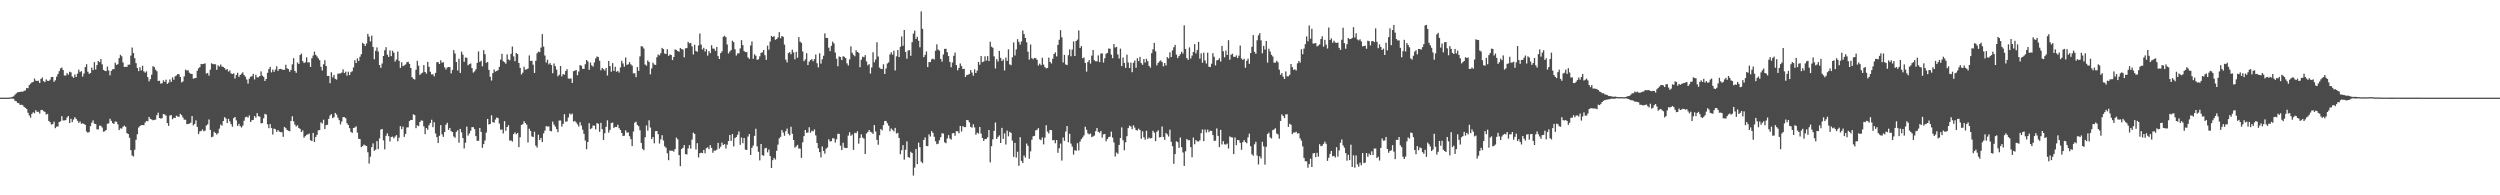 <svg xmlns="http://www.w3.org/2000/svg" width="1920" height="150"><path d="M0 75.000h1v1.000H0zM1 75.000h1v1.000H1zM2 75.000h1v1.000H2zM3 75.000h1v1.000H3zM4 75.000h1v1.000H4zM5 74.997h1v1.000H5zM6 74.981h1v1.000H6zM7 74.927h1v1.000H7zM8 74.726h1v1.000H8zM9 74.338h1v1.429H9zM10 73.989h1v1.896H10zM11 72.756h1v4.661H11zM12 71.754h1v6.007H12zM13 70.923h1v8.133H13zM14 70.724h1v8.595H14zM15 70.554h1v10.086H15zM16 70.351h1v10.021H16zM17 70.460h1v10.388H17zM18 69.786h1v12.300H18zM19 69.418h1v13.436H19zM20 67.555h1v16.143H20zM21 67.763h1v18.814H21zM22 65.355h1v23.342H22zM23 64.210h1v26.224H23zM24 63.303h1v24.132H24zM25 62.925h1v23.285H25zM26 60.334h1v26.650H26zM27 61.877h1v22.750H27zM28 62.226h1v23.679H28zM29 61.934h1v23.894H29zM30 63.722h1v23.539H30zM31 60.589h1v24.003H31zM32 59.551h1v24.821H32zM33 62.294h1v23.119H33zM34 63.080h1v22.838H34zM35 61.000h1v27.003H35zM36 62.044h1v25.398H36zM37 62.145h1v30.738H37zM38 61.116h1v32.740H38zM39 59.154h1v36.516H39zM40 59.080h1v36.224H40zM41 62.811h1v30.637H41zM42 61.636h1v36.833H42zM43 58.905h1v38.395H43zM44 56.866h1v40.209H44zM45 54.677h1v39.080H45zM46 52.531h1v40.641H46zM47 51.880h1v37.349H47zM48 53.771h1v38.789H48zM49 57.972h1v34.498H49zM50 58.048h1v34.213H50zM51 56.101h1v34.107H51zM52 57.336h1v31.742H52zM53 55.117h1v39.379H53zM54 55.565h1v35.660H54zM55 58.701h1v35.138H55zM56 59.742h1v32.034H56zM57 57.197h1v32.789H57zM58 59.126h1v32.149H58zM59 56.560h1v36.145H59zM60 53.529h1v40.837H60zM61 55.422h1v37.879H61zM62 54.648h1v40.385H62zM63 58.855h1v35.881H63zM64 56.460h1v38.731H64zM65 51.488h1v44.388H65zM66 49.322h1v51.673H66zM67 55.106h1v46.888H67zM68 56.739h1v44.601H68zM69 56.123h1v40.731H69zM70 51.990h1v42.226H70zM71 53.844h1v38.631H71zM72 47.708h1v47.292H72zM73 53.330h1v41.912H73zM74 49.965h1v49.358H74zM75 46.877h1v52.529H75zM76 47.713h1v48.756H76zM77 45.383h1v51.230H77zM78 49.383h1v48.584H78zM79 53.703h1v47.487H79zM80 54.358h1v46.462H80zM81 54.621h1v45.233H81zM82 51.146h1v43.945H82zM83 54.137h1v40.585H83zM84 57.873h1v33.293H84zM85 54.360h1v38.473H85zM86 53.225h1v41.279H86zM87 53.069h1v42.142H87zM88 48.133h1v45.160H88zM89 49.813h1v43.744H89zM90 49.329h1v46.178H90zM91 44.625h1v55.301H91zM92 42.094h1v56.477H92zM93 43.225h1v55.559H93zM94 47.977h1v49.342H94zM95 51.407h1v45.087H95zM96 51.322h1v46.066H96zM97 51.346h1v50.897H97zM98 49.666h1v53.245H98zM99 49.678h1v56.107H99zM100 42.709h1v72.653H100zM101 36.494h1v82.900H101zM102 40.736h1v79.441H102zM103 44.676h1v70.314H103zM104 48.473h1v58.874H104zM105 52.173h1v50.940H105zM106 54.643h1v43.316H106zM107 51.665h1v45.160H107zM108 54.075h1v42.009H108zM109 50.480h1v45.521H109zM110 54.806h1v41.422H110zM111 55.822h1v38.316H111zM112 54.818h1v38.080H112zM113 59.237h1v33.959H113zM114 62.441h1v27.363H114zM115 60.777h1v30.557H115zM116 57.364h1v34.388H116zM117 50.770h1v41.608H117zM118 51.561h1v40.564H118zM119 53.436h1v38.411H119zM120 54.727h1v33.725H120zM121 62.159h1v24.352H121zM122 62.012h1v28.617H122zM123 64.244h1v26.866H123zM124 63.891h1v26.896H124zM125 61.697h1v25.848H125zM126 62.867h1v25.120H126zM127 61.195h1v27.587H127zM128 64.406h1v30.093H128zM129 63.457h1v33.234H129zM130 61.050h1v27.703H130zM131 62.862h1v25.562H131zM132 59.454h1v32.158H132zM133 61.255h1v29.231H133zM134 58.600h1v32.077H134zM135 57.953h1v30.921H135zM136 56.834h1v32.673H136zM137 57.092h1v32.651H137zM138 59.107h1v28.273H138zM139 63.273h1v25.207H139zM140 62.505h1v27.761H140zM141 58.690h1v33.192H141zM142 53.521h1v38.422H142zM143 54.114h1v41.179H143zM144 53.946h1v41.315H144zM145 55.840h1v39.057H145zM146 56.676h1v37.567H146zM147 56.759h1v32.361H147zM148 60.409h1v35.917H148zM149 60.071h1v35.188H149zM150 59.886h1v32.590H150zM151 54.396h1v43.107H151zM152 52.476h1v50.462H152zM153 51.545h1v49.395H153zM154 49.154h1v51.412H154zM155 49.313h1v50.106H155zM156 48.977h1v51.837H156zM157 48.713h1v51.619H157zM158 56.452h1v40.010H158zM159 56.003h1v39.554H159zM160 58.061h1v33.708H160zM161 53.505h1v46.230H161zM162 48.588h1v56.767H162zM163 49.193h1v55.791H163zM164 49.374h1v51.847H164zM165 49.363h1v52.782H165zM166 53.598h1v49.791H166zM167 50.219h1v52.052H167zM168 51.111h1v47.706H168zM169 49.581h1v46.090H169zM170 51.120h1v45.338H170zM171 51.413h1v41.506H171zM172 52.208h1v37.781H172zM173 53.705h1v37.299H173zM174 52.993h1v41.507H174zM175 54.970h1v36.330H175zM176 54.118h1v39.113H176zM177 56.370h1v39.036H177zM178 56.862h1v40.488H178zM179 56.260h1v34.496H179zM180 60.275h1v29.559H180zM181 57.559h1v34.928H181zM182 55.847h1v40.850H182zM183 59.045h1v36.060H183zM184 57.530h1v39.374H184zM185 56.579h1v41.353H185zM186 55.569h1v40.921H186zM187 57.646h1v35.067H187zM188 58.861h1v31.208H188zM189 61.079h1v28.543H189zM190 64.184h1v26.151H190zM191 60.383h1v28.294H191zM192 58.957h1v34.735H192zM193 58.498h1v33.793H193zM194 56.749h1v35.362H194zM195 60.974h1v28.239H195zM196 57.426h1v32.956H196zM197 59.389h1v27.486H197zM198 59.325h1v29.934H198zM199 58.361h1v31.236H199zM200 54.826h1v39.935H200zM201 58.054h1v36.401H201zM202 58.970h1v31.845H202zM203 62.221h1v25.216H203zM204 60.614h1v27.388H204zM205 55.932h1v39.541H205zM206 53.039h1v45.409H206zM207 51.331h1v43.934H207zM208 55.624h1v42.757H208zM209 53.465h1v49.839H209zM210 55.177h1v43.584H210zM211 53.411h1v45.875H211zM212 50.869h1v50.400H212zM213 54.437h1v45.447H213zM214 52.967h1v48.113H214zM215 52.815h1v48.685H215zM216 53.319h1v48.197H216zM217 53.635h1v51.410H217zM218 53.599h1v43.900H218zM219 49.740h1v48.716H219zM220 52.438h1v47.413H220zM221 53.070h1v47.363H221zM222 55.116h1v45.705H222zM223 53.699h1v39.198H223zM224 49.398h1v39.879H224zM225 44.706h1v48.445H225zM226 54.466h1v41.220H226zM227 55.908h1v41.254H227zM228 47.914h1v48.313H228zM229 49.173h1v49.108H229zM230 42.245h1v56.748H230zM231 41.146h1v60.206H231zM232 46.933h1v53.221H232zM233 48.459h1v57.280H233zM234 47.843h1v56.754H234zM235 44.046h1v59.515H235zM236 47.940h1v55.187H236zM237 47.913h1v54.718H237zM238 51.423h1v56.323H238zM239 44.732h1v63.596H239zM240 42.633h1v59.445H240zM241 39.636h1v69.483H241zM242 42.070h1v63.172H242zM243 43.319h1v60.268H243zM244 44.778h1v55.311H244zM245 46.229h1v53.669H245zM246 51.325h1v42.624H246zM247 54.125h1v40.772H247zM248 49.348h1v42.594H248zM249 46.287h1v52.857H249zM250 50.675h1v45.408H250zM251 58.328h1v37.442H251zM252 58.310h1v32.987H252zM253 63.890h1v24.807H253zM254 55.525h1v32.092H254zM255 59.457h1v31.300H255zM256 57.625h1v32.374H256zM257 60.592h1v26.161H257zM258 61.143h1v26.842H258zM259 56.615h1v33.748H259zM260 56.402h1v35.879H260zM261 56.387h1v39.194H261zM262 55.702h1v37.638H262zM263 53.286h1v36.658H263zM264 56.103h1v33.880H264zM265 54.987h1v35.765H265zM266 58.064h1v36.614H266zM267 55.064h1v40.943H267zM268 57.633h1v40.773H268zM269 55.456h1v45.831H269zM270 54.717h1v47.384H270zM271 51.757h1v46.567H271zM272 46.176h1v51.763H272zM273 48.371h1v48.660H273zM274 44.828h1v57.015H274zM275 46.817h1v59.763H275zM276 43.554h1v63.258H276zM277 41.632h1v71.369H277zM278 32.874h1v79.363H278zM279 33.746h1v77.318H279zM280 35.374h1v76.278H280zM281 33.367h1v78.749H281zM282 25.999h1v90.963H282zM283 28.106h1v97.478H283zM284 31.771h1v88.570H284zM285 27.364h1v85.646H285zM286 36.051h1v74.069H286zM287 45.538h1v70.264H287zM288 39.090h1v75.843H288zM289 36.402h1v71.995H289zM290 39.598h1v74.956H290zM291 49.976h1v56.385H291zM292 52.133h1v47.411H292zM293 48.778h1v50.304H293zM294 42.998h1v64.825H294zM295 38.606h1v76.084H295zM296 36.274h1v68.031H296zM297 41.996h1v60.398H297zM298 43.708h1v60.856H298zM299 38.648h1v70.016H299zM300 43.091h1v62.129H300zM301 38.956h1v65.938H301zM302 40.465h1v65.796H302zM303 47.241h1v57.640H303zM304 45.719h1v58.047H304zM305 39.592h1v68.904H305zM306 46.741h1v59.041H306zM307 52.102h1v44.757H307zM308 47.813h1v51.408H308zM309 50.793h1v46.504H309zM310 50.184h1v54.926H310zM311 49.508h1v53.352H311zM312 47.786h1v50.089H312zM313 47.449h1v50.352H313zM314 49.039h1v43.939H314zM315 52.178h1v39.961H315zM316 59.299h1v32.811H316zM317 60.528h1v27.282H317zM318 61.087h1v27.294H318zM319 53.561h1v44.872H319zM320 46.716h1v49.577H320zM321 50.491h1v46.381H321zM322 57.569h1v36.185H322zM323 56.405h1v36.113H323zM324 55.766h1v36.948H324zM325 50.037h1v47.044H325zM326 55.277h1v47.785H326zM327 56.515h1v41.816H327zM328 47.534h1v52.104H328zM329 51.304h1v44.975H329zM330 55.092h1v39.396H330zM331 57.150h1v34.781H331zM332 57.052h1v40.626H332zM333 58.631h1v35.237H333zM334 56.028h1v46.450H334zM335 47.821h1v57.480H335zM336 47.645h1v62.228H336zM337 49.166h1v55.109H337zM338 46.300h1v49.793H338zM339 48.189h1v55.049H339zM340 47.792h1v57.316H340zM341 51.678h1v49.758H341zM342 53.341h1v42.495H342zM343 51.805h1v42.490H343zM344 51.437h1v48.291H344zM345 51.542h1v46.700H345zM346 56.375h1v44.400H346zM347 53.730h1v47.711H347zM348 38.516h1v66.277H348zM349 41.129h1v64.658H349zM350 47.593h1v53.647H350zM351 54.137h1v45.923H351zM352 45.088h1v64.552H352zM353 56.035h1v43.006H353zM354 39.643h1v61.991H354zM355 41.913h1v64.075H355zM356 47.440h1v66.566H356zM357 44.171h1v65.449H357zM358 44.359h1v52.879H358zM359 50.120h1v54.042H359zM360 49.240h1v53.278H360zM361 48.766h1v51.641H361zM362 52.260h1v45.369H362zM363 55.748h1v41.936H363zM364 54.823h1v44.364H364zM365 53.254h1v51.224H365zM366 48.334h1v59.870H366zM367 39.471h1v68.686H367zM368 47.498h1v50.745H368zM369 46.639h1v54.661H369zM370 50.943h1v62.591H370zM371 38.575h1v72.091H371zM372 41.613h1v66.256H372zM373 48.228h1v53.603H373zM374 47.596h1v43.732H374zM375 53.713h1v41.891H375zM376 58.949h1v36.304H376zM377 61.835h1v26.717H377zM378 56.239h1v37.533H378zM379 53.370h1v40.893H379zM380 54.991h1v36.793H380zM381 54.462h1v35.801H381zM382 53.900h1v36.805H382zM383 51.352h1v43.577H383zM384 45.707h1v53.894H384zM385 41.300h1v58.160H385zM386 46.991h1v55.532H386zM387 47.797h1v45.214H387zM388 48.948h1v51.511H388zM389 41.783h1v55.747H389zM390 45.673h1v50.469H390zM391 46.301h1v61.658H391zM392 41.337h1v66.469H392zM393 35.735h1v72.995H393zM394 43.304h1v59.710H394zM395 47.021h1v54.681H395zM396 40.691h1v62.440H396zM397 41.545h1v60.543H397zM398 48.405h1v64.590H398zM399 52.147h1v53.271H399zM400 57.213h1v38.747H400zM401 55.817h1v39.543H401zM402 51.243h1v41.841H402zM403 53.504h1v41.020H403zM404 53.227h1v42.501H404zM405 52.648h1v56.833H405zM406 42.527h1v56.340H406zM407 46.810h1v53.768H407zM408 46.650h1v58.105H408zM409 49.699h1v55.496H409zM410 55.992h1v45.203H410zM411 46.643h1v65.226H411zM412 40.915h1v72.403H412zM413 39.604h1v63.886H413zM414 40.024h1v67.514H414zM415 36.570h1v69.325H415zM416 26.212h1v82.943H416zM417 35.776h1v66.655H417zM418 42.652h1v57.714H418zM419 48.050h1v48.805H419zM420 45.886h1v51.345H420zM421 49.435h1v47.672H421zM422 48.453h1v52.118H422zM423 49.950h1v50.904H423zM424 56.202h1v37.188H424zM425 48.719h1v46.950H425zM426 50.803h1v46.406H426zM427 53.459h1v45.735H427zM428 58.607h1v42.848H428zM429 57.377h1v35.181H429zM430 50.696h1v41.801H430zM431 58.674h1v38.562H431zM432 56.848h1v38.276H432zM433 57.418h1v30.313H433zM434 54.487h1v39.002H434zM435 53.126h1v40.094H435zM436 60.270h1v29.938H436zM437 60.541h1v26.664H437zM438 60.144h1v27.856H438zM439 63.712h1v23.518H439zM440 54.692h1v38.629H440zM441 54.223h1v38.659H441zM442 53.768h1v40.274H442zM443 57.815h1v37.653H443zM444 54.884h1v42.367H444zM445 50.042h1v43.796H445zM446 50.502h1v45.923H446zM447 52.863h1v46.748H447zM448 52.924h1v49.867H448zM449 49.356h1v58.559H449zM450 46.103h1v68.467H450zM451 47.225h1v61.794H451zM452 53.586h1v41.047H452zM453 48.020h1v51.160H453zM454 50.239h1v48.260H454zM455 51.129h1v45.208H455zM456 47.979h1v48.564H456zM457 44.889h1v54.472H457zM458 43.383h1v51.152H458zM459 43.840h1v51.254H459zM460 46.639h1v54.600H460zM461 53.949h1v40.401H461zM462 52.171h1v47.063H462zM463 53.069h1v54.425H463zM464 54.094h1v48.270H464zM465 52.204h1v45.164H465zM466 57.960h1v34.451H466zM467 46.805h1v55.011H467zM468 50.774h1v49.005H468zM469 55.066h1v39.472H469zM470 48.476h1v45.647H470zM471 54.402h1v43.830H471zM472 51.231h1v46.196H472zM473 55.140h1v42.456H473zM474 54.497h1v41.315H474zM475 55.769h1v42.612H475zM476 51.778h1v48.138H476zM477 46.710h1v55.428H477zM478 48.739h1v55.772H478zM479 51.273h1v52.993H479zM480 44.141h1v56.029H480zM481 49.893h1v51.978H481zM482 49.342h1v52.345H482zM483 47.712h1v56.868H483zM484 49.414h1v57.461H484zM485 50.418h1v61.755H485zM486 56.297h1v44.734H486zM487 56.272h1v37.930H487zM488 59.219h1v34.206H488zM489 51.524h1v44.440H489zM490 54.403h1v42.504H490zM491 43.319h1v56.745H491zM492 35.501h1v74.282H492zM493 35.759h1v78.580H493zM494 37.250h1v78.094H494zM495 49.581h1v55.833H495zM496 50.447h1v45.902H496zM497 46.437h1v53.884H497zM498 47.654h1v44.740H498zM499 57.098h1v40.839H499zM500 52.598h1v54.260H500zM501 48.107h1v57.093H501zM502 49.557h1v60.543H502zM503 49.891h1v50.895H503zM504 43.997h1v56.598H504zM505 41.808h1v61.235H505zM506 42.559h1v67.661H506zM507 40.851h1v66.231H507zM508 36.762h1v67.079H508zM509 37.671h1v70.253H509zM510 41.089h1v71.279H510zM511 41.442h1v71.998H511zM512 37.782h1v79.908H512zM513 42.889h1v80.159H513zM514 41.814h1v73.781H514zM515 42.280h1v73.476H515zM516 46.108h1v69.671H516zM517 43.798h1v72.617H517zM518 37.923h1v76.565H518zM519 38.353h1v67.331H519zM520 39.237h1v67.763H520zM521 39.728h1v79.389H521zM522 36.874h1v90.747H522zM523 37.632h1v76.871H523zM524 38.115h1v75.462H524zM525 44.050h1v67.400H525zM526 37.121h1v81.248H526zM527 36.902h1v81.719H527zM528 32.149h1v81.824H528zM529 33.351h1v78.121H529zM530 32.901h1v81.277H530zM531 35.588h1v71.650H531zM532 41.836h1v60.064H532zM533 34.363h1v68.483H533zM534 39.124h1v75.682H534zM535 39.773h1v70.189H535zM536 34.901h1v86.052H536zM537 25.715h1v91.973H537zM538 34.278h1v83.013H538zM539 38.010h1v79.569H539zM540 36.701h1v78.456H540zM541 39.523h1v78.173H541zM542 37.745h1v76.066H542zM543 42.701h1v70.404H543zM544 39.196h1v75.359H544zM545 40.811h1v70.705H545zM546 34.703h1v78.922H546zM547 37.279h1v80.076H547zM548 37.423h1v78.163H548zM549 39.067h1v76.638H549zM550 36.104h1v78.859H550zM551 43.123h1v66.599H551zM552 45.305h1v68.847H552zM553 40.873h1v71.804H553zM554 39.475h1v70.042H554zM555 28.268h1v83.114H555zM556 27.467h1v83.170H556zM557 28.561h1v85.505H557zM558 34.139h1v76.988H558zM559 41.039h1v67.287H559zM560 39.555h1v64.124H560zM561 38.436h1v69.825H561zM562 31.245h1v71.699H562zM563 32.380h1v80.040H563zM564 37.812h1v68.272H564zM565 42.623h1v62.605H565zM566 41.031h1v62.431H566zM567 40.974h1v59.966H567zM568 37.167h1v74.062H568zM569 30.802h1v74.820H569zM570 34.684h1v75.293H570zM571 39.197h1v66.782H571zM572 40.039h1v74.849H572zM573 39.978h1v75.225H573zM574 44.084h1v60.842H574zM575 45.213h1v57.735H575zM576 34.912h1v84.069H576zM577 31.799h1v81.748H577zM578 45.147h1v66.694H578zM579 41.680h1v62.668H579zM580 42.791h1v56.061H580zM581 45.927h1v66.464H581zM582 45.537h1v71.055H582zM583 43.285h1v79.884H583zM584 40.534h1v70.060H584zM585 40.219h1v78.945H585zM586 38.373h1v81.206H586zM587 42.380h1v71.522H587zM588 45.981h1v67.542H588zM589 35.047h1v81.927H589zM590 38.158h1v76.760H590zM591 31.929h1v87.960H591zM592 27.619h1v101.408H592zM593 28.421h1v94.582H593zM594 27.763h1v93.487H594zM595 30.582h1v91.958H595zM596 30.001h1v85.798H596zM597 28.724h1v82.357H597zM598 24.677h1v81.599H598zM599 29.333h1v75.799H599zM600 27.663h1v72.218H600zM601 28.284h1v73.483H601zM602 34.235h1v70.003H602zM603 45.764h1v54.994H603zM604 47.922h1v50.868H604zM605 40.823h1v61.913H605zM606 40.080h1v63.856H606zM607 41.674h1v55.717H607zM608 38.126h1v64.619H608zM609 40.314h1v67.192H609zM610 45.579h1v67.759H610zM611 39.897h1v72.589H611zM612 44.323h1v66.948H612zM613 28.486h1v85.584H613zM614 31.998h1v82.150H614zM615 32.906h1v88.324H615zM616 39.503h1v69.779H616zM617 46.990h1v57.574H617zM618 45.609h1v54.227H618zM619 40.838h1v61.163H619zM620 49.992h1v51.804H620zM621 47.313h1v50.445H621zM622 46.072h1v55.808H622zM623 45.404h1v54.978H623zM624 47.061h1v53.790H624zM625 45.394h1v53.995H625zM626 41.881h1v62.119H626zM627 48.525h1v61.283H627zM628 51.693h1v62.244H628zM629 40.890h1v75.954H629zM630 48.847h1v72.073H630zM631 45.516h1v66.984H631zM632 42.811h1v73.162H632zM633 25.599h1v92.422H633zM634 29.066h1v85.144H634zM635 29.201h1v84.032H635zM636 36.620h1v70.323H636zM637 39.264h1v69.400H637zM638 35.165h1v73.283H638zM639 31.993h1v74.122H639zM640 33.406h1v72.946H640zM641 40.341h1v69.166H641zM642 45.070h1v61.896H642zM643 50.913h1v51.835H643zM644 43.374h1v59.450H644zM645 43.835h1v68.058H645zM646 46.144h1v69.104H646zM647 43.225h1v66.462H647zM648 43.603h1v69.762H648zM649 44.632h1v69.119H649zM650 48.642h1v64.996H650zM651 50.273h1v53.853H651zM652 45.635h1v55.951H652zM653 35.579h1v68.698H653zM654 40.539h1v62.757H654zM655 42.072h1v73.045H655zM656 43.232h1v58.736H656zM657 38.603h1v63.692H657zM658 39.867h1v60.954H658zM659 40.534h1v69.824H659zM660 51.589h1v54.452H660zM661 45.850h1v57.304H661zM662 43.516h1v62.153H662zM663 43.971h1v62.495H663zM664 42.329h1v75.934H664zM665 47.199h1v55.321H665zM666 50.184h1v51.307H666zM667 49.267h1v50.598H667zM668 56.486h1v44.698H668zM669 51.739h1v50.038H669zM670 40.149h1v62.718H670zM671 47.817h1v48.215H671zM672 45.722h1v55.235H672zM673 32.484h1v74.919H673zM674 43.415h1v67.765H674zM675 51.923h1v51.953H675zM676 52.879h1v46.205H676zM677 53.068h1v47.071H677zM678 49.354h1v46.675H678zM679 56.794h1v36.202H679zM680 52.574h1v40.320H680zM681 48.733h1v45.923H681zM682 47.872h1v48.621H682zM683 41.796h1v58.994H683zM684 40.135h1v58.509H684zM685 41.988h1v57.736H685zM686 38.924h1v62.007H686zM687 54.099h1v44.091H687zM688 43.267h1v59.295H688zM689 38.409h1v63.610H689zM690 43.834h1v62.101H690zM691 35.915h1v82.576H691zM692 27.997h1v87.332H692zM693 35.152h1v76.320H693zM694 23.015h1v99.618H694zM695 39.861h1v75.199H695zM696 45.088h1v63.522H696zM697 38.730h1v81.922H697zM698 38.546h1v82.595H698zM699 42.845h1v73.731H699zM700 32.424h1v85.082H700zM701 25.831h1v109.007H701zM702 23.482h1v105.237H702zM703 29.914h1v84.554H703zM704 28.257h1v97.805H704zM705 31.279h1v78.270H705zM706 36.313h1v76.714H706zM707 8.738h1v115.391H707zM708 22.155h1v103.113H708zM709 43.856h1v63.649H709zM710 42.122h1v63.462H710zM711 39.524h1v72.550H711zM712 51.497h1v60.769H712zM713 47.687h1v55.512H713zM714 47.732h1v57.147H714zM715 45.611h1v55.118H715zM716 45.006h1v57.029H716zM717 45.716h1v59.318H717zM718 38.984h1v69.502H718zM719 34.029h1v76.723H719zM720 38.031h1v72.301H720zM721 38.850h1v68.845H721zM722 45.246h1v60.114H722zM723 47.296h1v55.016H723zM724 41.824h1v60.785H724zM725 37.522h1v71.768H725zM726 37.462h1v72.577H726zM727 40.109h1v66.245H727zM728 43.055h1v60.711H728zM729 47.492h1v58.870H729zM730 51.680h1v55.529H730zM731 48.024h1v54.356H731zM732 42.867h1v59.329H732zM733 40.322h1v63.926H733zM734 49.949h1v50.816H734zM735 54.023h1v46.778H735zM736 52.119h1v50.226H736zM737 48.756h1v48.015H737zM738 50.803h1v50.204H738zM739 53.018h1v43.860H739zM740 52.843h1v44.774H740zM741 59.079h1v38.548H741zM742 57.594h1v34.566H742zM743 57.395h1v34.957H743zM744 56.757h1v37.237H744zM745 53.815h1v43.597H745zM746 55.704h1v42.341H746zM747 58.111h1v37.335H747zM748 53.257h1v44.584H748zM749 56.073h1v47.385H749zM750 54.203h1v47.746H750zM751 47.572h1v55.012H751zM752 49.726h1v47.790H752zM753 43.081h1v59.505H753zM754 47.693h1v58.282H754zM755 47.274h1v60.943H755zM756 43.234h1v63.551H756zM757 46.564h1v60.138H757zM758 43.098h1v62.380H758zM759 46.914h1v52.948H759zM760 32.062h1v92.637H760zM761 35.830h1v76.437H761zM762 36.657h1v70.361H762zM763 43.276h1v57.256H763zM764 52.577h1v41.551H764zM765 45.484h1v61.259H765zM766 47.245h1v57.912H766zM767 39.081h1v64.913H767zM768 44.426h1v65.394H768zM769 46.873h1v51.349H769zM770 45.681h1v60.981H770zM771 54.093h1v48.349H771zM772 44.227h1v66.776H772zM773 46.767h1v53.557H773zM774 37.889h1v66.809H774zM775 49.460h1v51.829H775zM776 50.094h1v52.006H776zM777 43.957h1v64.093H777zM778 32.564h1v87.894H778zM779 42.587h1v67.148H779zM780 37.953h1v83.064H780zM781 30.128h1v86.399H781zM782 32.174h1v95.170H782zM783 34.235h1v71.125H783zM784 31.788h1v91.776H784zM785 23.404h1v101.781H785zM786 26.213h1v93.191H786zM787 29.161h1v91.816H787zM788 32.487h1v77.753H788zM789 39.729h1v72.308H789zM790 45.785h1v76.135H790zM791 34.125h1v82.139H791zM792 44.667h1v62.583H792zM793 45.540h1v59.092H793zM794 44.424h1v59.929H794zM795 44.694h1v55.469H795zM796 45.909h1v53.718H796zM797 50.255h1v48.163H797zM798 48.920h1v58.022H798zM799 50.068h1v57.578H799zM800 44.357h1v61.199H800zM801 49.613h1v61.271H801zM802 51.545h1v54.134H802zM803 52.520h1v43.674H803zM804 52.183h1v48.870H804zM805 44.247h1v58.244H805zM806 47.583h1v52.203H806zM807 48.771h1v51.221H807zM808 45.177h1v62.596H808zM809 41.534h1v66.021H809zM810 40.252h1v69.791H810zM811 43.304h1v64.277H811zM812 34.478h1v82.897H812zM813 30.526h1v83.351H813zM814 23.198h1v87.081H814zM815 28.674h1v94.667H815zM816 47.970h1v57.587H816zM817 42.139h1v66.062H817zM818 49.523h1v51.482H818zM819 49.969h1v46.856H819zM820 42.403h1v66.870H820zM821 37.913h1v64.859H821zM822 43.188h1v67.111H822zM823 38.082h1v74.529H823zM824 31.860h1v86.870H824zM825 43.027h1v72.336H825zM826 31.474h1v84.338H826zM827 30.433h1v79.550H827zM828 23.408h1v92.145H828zM829 36.872h1v71.871H829zM830 35.398h1v71.515H830zM831 44.764h1v60.808H831zM832 44.118h1v59.869H832zM833 48.319h1v48.999H833zM834 55.015h1v44.692H834zM835 47.681h1v54.756H835zM836 46.122h1v57.097H836zM837 48.869h1v53.664H837zM838 42.719h1v62.595H838zM839 38.410h1v66.332H839zM840 46.289h1v57.808H840zM841 47.083h1v53.681H841zM842 47.104h1v51.175H842zM843 42.535h1v58.759H843zM844 47.699h1v54.314H844zM845 41.160h1v59.414H845zM846 40.885h1v64.833H846zM847 48.048h1v55.171H847zM848 44.750h1v58.096H848zM849 41.279h1v67.205H849zM850 40.657h1v66.085H850zM851 37.260h1v68.076H851zM852 37.425h1v67.524H852zM853 41.968h1v59.080H853zM854 44.682h1v61.014H854zM855 33.775h1v75.656H855zM856 36.510h1v83.684H856zM857 35.996h1v81.140H857zM858 41.765h1v76.368H858zM859 44.952h1v66.332H859zM860 37.349h1v68.622H860zM861 50.737h1v47.099H861zM862 44.160h1v63.568H862zM863 48.315h1v67.088H863zM864 52.127h1v57.166H864zM865 41.938h1v62.652H865zM866 47.963h1v50.440H866zM867 52.208h1v44.316H867zM868 48.067h1v49.061H868zM869 55.462h1v43.761H869zM870 48.196h1v48.048H870zM871 46.451h1v51.561H871zM872 52.026h1v47.890H872zM873 44.740h1v55.523H873zM874 46.950h1v51.848H874zM875 43.689h1v56.178H875zM876 48.499h1v58.046H876zM877 49.777h1v51.072H877zM878 45.327h1v60.081H878zM879 48.043h1v59.225H879zM880 45.151h1v55.251H880zM881 46.997h1v59.683H881zM882 50.572h1v55.046H882zM883 51.895h1v54.431H883zM884 40.791h1v65.266H884zM885 37.871h1v62.599H885zM886 32.908h1v68.997H886zM887 39.347h1v69.068H887zM888 50.166h1v51.073H888zM889 48.295h1v51.814H889zM890 47.099h1v58.467H890zM891 46.357h1v58.924H891zM892 47.657h1v49.535H892zM893 50.921h1v54.253H893zM894 48.399h1v59.033H894zM895 50.267h1v51.900H895zM896 43.893h1v59.374H896zM897 44.915h1v59.920H897zM898 40.173h1v59.424H898zM899 43.809h1v65.040H899zM900 38.727h1v73.603H900zM901 36.310h1v89.511H901zM902 34.467h1v83.908H902zM903 41.943h1v66.526H903zM904 44.655h1v64.530H904zM905 43.047h1v70.575H905zM906 41.631h1v63.998H906zM907 39.679h1v73.391H907zM908 41.127h1v75.969H908zM909 19.457h1v107.989H909zM910 37.580h1v78.645H910zM911 44.620h1v62.091H911zM912 45.959h1v61.740H912zM913 36.413h1v71.230H913zM914 44.941h1v68.079H914zM915 42.717h1v78.085H915zM916 39.874h1v65.829H916zM917 33.892h1v76.903H917zM918 41.002h1v66.559H918zM919 38.524h1v70.083H919zM920 32.103h1v76.533H920zM921 45.004h1v62.794H921zM922 41.020h1v61.293H922zM923 48.169h1v51.260H923zM924 40.450h1v67.963H924zM925 46.426h1v53.070H925zM926 48.806h1v53.003H926zM927 40.449h1v59.104H927zM928 51.243h1v50.210H928zM929 51.518h1v48.812H929zM930 48.905h1v51.647H930zM931 40.860h1v62.868H931zM932 43.555h1v64.643H932zM933 50.194h1v57.848H933zM934 46.379h1v52.207H934zM935 46.036h1v58.315H935zM936 44.762h1v68.258H936zM937 47.246h1v52.490H937zM938 35.269h1v75.684H938zM939 39.374h1v69.015H939zM940 44.027h1v66.841H940zM941 38.804h1v72.259H941zM942 42.209h1v68.058H942zM943 30.854h1v83.230H943zM944 45.861h1v58.958H944zM945 42.023h1v63.413H945zM946 41.240h1v64.361H946zM947 43.545h1v74.825H947zM948 43.799h1v61.747H948zM949 42.524h1v68.995H949zM950 44.597h1v62.926H950zM951 42.751h1v64.950H951zM952 34.965h1v74.820H952zM953 44.876h1v70.116H953zM954 46.034h1v63.149H954zM955 45.128h1v62.432H955zM956 52.003h1v57.177H956zM957 46.675h1v63.350H957zM958 45.055h1v60.443H958zM959 48.975h1v53.674H959zM960 40.773h1v71.539H960zM961 35.960h1v82.569H961zM962 26.910h1v92.663H962zM963 39.847h1v71.011H963zM964 41.337h1v67.545H964zM965 30.920h1v88.507H965zM966 27.117h1v99.177H966zM967 25.450h1v94.581H967zM968 30.985h1v90.742H968zM969 40.936h1v67.983H969zM970 35.202h1v77.255H970zM971 38.104h1v88.380H971zM972 31.484h1v81.253H972zM973 48.101h1v54.801H973zM974 37.436h1v64.450H974zM975 39.500h1v66.071H975zM976 42.106h1v64.288H976zM977 43.377h1v56.577H977zM978 48.132h1v51.292H978zM979 48.080h1v50.421H979zM980 46.683h1v55.802H980zM981 47.829h1v55.453H981zM982 53.502h1v53.010H982zM983 57.440h1v35.503H983zM984 56.142h1v31.716H984zM985 58.896h1v30.171H985zM986 60.679h1v30.057H986zM987 54.858h1v32.998H987zM988 58.640h1v29.094H988zM989 58.628h1v38.858H989zM990 57.428h1v37.593H990zM991 49.171h1v46.655H991zM992 51.574h1v51.439H992zM993 53.591h1v48.206H993zM994 53.252h1v48.516H994zM995 54.098h1v47.056H995zM996 48.655h1v54.014H996zM997 46.871h1v55.426H997zM998 48.115h1v58.189H998zM999 37.803h1v70.192H999zM1000 41.615h1v70.827H1000zM1001 37.325h1v83.907H1001zM1002 33.878h1v89.898H1002zM1003 27.968h1v95.971H1003zM1004 31.705h1v97.135H1004zM1005 19.578h1v106.461H1005zM1006 29.732h1v92.104H1006zM1007 22.102h1v106.179H1007zM1008 33.491h1v84.393H1008zM1009 33.310h1v84.182H1009zM1010 33.099h1v87.591H1010zM1011 35.634h1v81.715H1011zM1012 34.948h1v85.373H1012zM1013 34.113h1v76.629H1013zM1014 30.008h1v82.276H1014zM1015 27.858h1v84.002H1015zM1016 35.837h1v74.644H1016zM1017 30.630h1v78.106H1017zM1018 34.288h1v76.142H1018zM1019 37.248h1v86.294H1019zM1020 21.170h1v99.954H1020zM1021 30.731h1v87.427H1021zM1022 29.418h1v86.506H1022zM1023 32.836h1v87.219H1023zM1024 31.307h1v88.396H1024zM1025 32.679h1v88.244H1025zM1026 32.981h1v80.062H1026zM1027 32.640h1v87.627H1027zM1028 36.779h1v78.769H1028zM1029 38.357h1v71.268H1029zM1030 30.494h1v76.632H1030zM1031 21.282h1v90.373H1031zM1032 33.147h1v80.323H1032zM1033 37.424h1v80.112H1033zM1034 33.947h1v89.441H1034zM1035 29.194h1v89.691H1035zM1036 30.049h1v92.912H1036zM1037 29.923h1v81.207H1037zM1038 29.145h1v99.132H1038zM1039 20.871h1v98.420H1039zM1040 28.827h1v99.974H1040zM1041 25.567h1v93.817H1041zM1042 30.304h1v95.880H1042zM1043 31.023h1v97.014H1043zM1044 30.166h1v94.836H1044zM1045 31.807h1v95.101H1045zM1046 35.624h1v81.863H1046zM1047 35.325h1v89.955H1047zM1048 35.070h1v89.758H1048zM1049 37.425h1v80.076H1049zM1050 31.296h1v89.111H1050zM1051 31.647h1v86.331H1051zM1052 34.874h1v84.225H1052zM1053 31.660h1v84.547H1053zM1054 31.510h1v87.519H1054zM1055 32.380h1v81.684H1055zM1056 21.805h1v92.265H1056zM1057 32.095h1v89.309H1057zM1058 37.004h1v83.369H1058zM1059 34.022h1v89.293H1059zM1060 36.118h1v77.503H1060zM1061 38.391h1v67.960H1061zM1062 37.302h1v70.773H1062zM1063 42.238h1v65.627H1063zM1064 32.818h1v72.345H1064zM1065 38.636h1v75.798H1065zM1066 28.498h1v88.781H1066zM1067 21.751h1v94.190H1067zM1068 34.735h1v80.717H1068zM1069 23.026h1v88.366H1069zM1070 19.135h1v97.309H1070zM1071 25.051h1v97.188H1071zM1072 30.022h1v77.380H1072zM1073 31.063h1v76.395H1073zM1074 31.027h1v74.168H1074zM1075 36.701h1v74.913H1075zM1076 43.972h1v69.027H1076zM1077 39.274h1v81.100H1077zM1078 30.575h1v91.555H1078zM1079 39.517h1v80.737H1079zM1080 33.080h1v75.482H1080zM1081 34.570h1v71.023H1081zM1082 36.318h1v70.108H1082zM1083 44.894h1v56.861H1083zM1084 45.758h1v56.500H1084zM1085 42.829h1v62.526H1085zM1086 39.617h1v75.607H1086zM1087 38.558h1v79.919H1087zM1088 41.716h1v70.465H1088zM1089 37.568h1v77.845H1089zM1090 37.644h1v75.590H1090zM1091 38.106h1v75.676H1091zM1092 36.216h1v80.695H1092zM1093 33.884h1v84.200H1093zM1094 19.580h1v95.460H1094zM1095 19.095h1v101.396H1095zM1096 22.213h1v87.299H1096zM1097 32.888h1v77.911H1097zM1098 34.823h1v77.677H1098zM1099 36.706h1v79.289H1099zM1100 40.318h1v74.555H1100zM1101 45.844h1v56.895H1101zM1102 40.995h1v71.742H1102zM1103 26.398h1v92.360H1103zM1104 25.179h1v91.379H1104zM1105 29.125h1v79.116H1105zM1106 36.566h1v75.343H1106zM1107 33.398h1v74.713H1107zM1108 40.201h1v74.786H1108zM1109 32.439h1v83.521H1109zM1110 32.267h1v84.478H1110zM1111 37.098h1v68.099H1111zM1112 42.443h1v66.104H1112zM1113 35.407h1v83.932H1113zM1114 37.529h1v63.976H1114zM1115 40.592h1v72.337H1115zM1116 41.479h1v70.399H1116zM1117 37.597h1v80.648H1117zM1118 41.056h1v73.485H1118zM1119 38.887h1v64.262H1119zM1120 42.205h1v65.167H1120zM1121 44.751h1v66.229H1121zM1122 48.678h1v56.746H1122zM1123 47.699h1v56.831H1123zM1124 46.819h1v54.438H1124zM1125 43.908h1v60.220H1125zM1126 44.584h1v57.495H1126zM1127 44.157h1v59.084H1127zM1128 52.934h1v42.850H1128zM1129 52.891h1v49.427H1129zM1130 51.830h1v47.562H1130zM1131 52.775h1v48.387H1131zM1132 45.698h1v59.062H1132zM1133 30.204h1v73.868H1133zM1134 30.635h1v91.131H1134zM1135 30.752h1v88.855H1135zM1136 38.831h1v77.110H1136zM1137 39.587h1v73.920H1137zM1138 46.244h1v69.041H1138zM1139 50.142h1v58.213H1139zM1140 50.420h1v50.282H1140zM1141 44.464h1v58.564H1141zM1142 49.362h1v50.198H1142zM1143 42.339h1v71.047H1143zM1144 40.709h1v64.892H1144zM1145 37.370h1v67.332H1145zM1146 37.513h1v74.938H1146zM1147 42.619h1v69.359H1147zM1148 41.106h1v69.910H1148zM1149 44.449h1v60.689H1149zM1150 49.039h1v52.929H1150zM1151 47.792h1v56.957H1151zM1152 45.045h1v62.502H1152zM1153 46.249h1v58.599H1153zM1154 42.549h1v60.974H1154zM1155 53.447h1v49.296H1155zM1156 52.484h1v50.733H1156zM1157 49.071h1v52.301H1157zM1158 48.676h1v57.761H1158zM1159 43.581h1v59.594H1159zM1160 48.146h1v55.004H1160zM1161 47.957h1v53.414H1161zM1162 47.340h1v59.993H1162zM1163 52.001h1v53.092H1163zM1164 47.851h1v54.801H1164zM1165 35.395h1v72.927H1165zM1166 46.114h1v60.918H1166zM1167 49.006h1v59.995H1167zM1168 46.033h1v64.911H1168zM1169 46.051h1v58.419H1169zM1170 44.297h1v62.145H1170zM1171 42.674h1v65.318H1171zM1172 48.804h1v54.585H1172zM1173 43.296h1v59.718H1173zM1174 44.188h1v63.100H1174zM1175 47.241h1v55.810H1175zM1176 49.825h1v53.060H1176zM1177 48.427h1v59.829H1177zM1178 44.498h1v66.880H1178zM1179 50.197h1v52.993H1179zM1180 51.886h1v49.105H1180zM1181 41.561h1v61.624H1181zM1182 37.980h1v66.813H1182zM1183 43.452h1v63.122H1183zM1184 40.346h1v63.393H1184zM1185 38.570h1v65.029H1185zM1186 46.017h1v54.315H1186zM1187 44.732h1v62.281H1187zM1188 53.398h1v48.026H1188zM1189 51.482h1v47.875H1189zM1190 45.325h1v60.853H1190zM1191 40.446h1v66.680H1191zM1192 54.202h1v44.210H1192zM1193 57.628h1v37.499H1193zM1194 59.032h1v42.208H1194zM1195 59.981h1v34.996H1195zM1196 55.411h1v40.040H1196zM1197 53.497h1v43.459H1197zM1198 60.557h1v36.845H1198zM1199 61.980h1v28.041H1199zM1200 56.425h1v35.880H1200zM1201 55.878h1v36.714H1201zM1202 53.468h1v38.702H1202zM1203 56.735h1v36.212H1203zM1204 52.383h1v43.493H1204zM1205 55.724h1v38.529H1205zM1206 59.539h1v30.899H1206zM1207 59.413h1v30.998H1207zM1208 63.726h1v24.729H1208zM1209 63.789h1v26.247H1209zM1210 62.732h1v26.002H1210zM1211 61.324h1v27.283H1211zM1212 59.535h1v30.004H1212zM1213 61.185h1v26.021H1213zM1214 59.133h1v33.473H1214zM1215 56.778h1v32.650H1215zM1216 61.844h1v24.464H1216zM1217 61.243h1v27.523H1217zM1218 60.381h1v28.428H1218zM1219 61.756h1v25.466H1219zM1220 65.262h1v18.513H1220zM1221 66.907h1v16.299H1221zM1222 65.290h1v17.831H1222zM1223 67.970h1v15.398H1223zM1224 68.018h1v15.282H1224zM1225 68.139h1v15.264H1225zM1226 68.481h1v15.371H1226zM1227 69.095h1v11.306H1227zM1228 70.322h1v10.397H1228zM1229 70.685h1v9.082H1229zM1230 71.652h1v6.659H1230zM1231 71.560h1v5.909H1231zM1232 72.460h1v4.383H1232zM1233 72.728h1v3.932H1233zM1234 73.071h1v3.379H1234zM1235 73.688h1v2.585H1235zM1236 73.843h1v2.286H1236zM1237 73.954h1v1.780H1237zM1238 74.246h1v1.579H1238zM1239 74.310h1v1.506H1239zM1240 74.156h1v1.550H1240zM1241 74.410h1v1.067H1241zM1242 74.516h1v1.000H1242zM1243 74.656h1v1.000H1243zM1244 74.567h1v1.000H1244zM1245 74.552h1v1.000H1245zM1246 74.633h1v1.000H1246zM1247 74.662h1v1.000H1247zM1248 74.507h1v1.000H1248zM1249 74.075h1v1.585H1249zM1250 73.771h1v2.261H1250zM1251 73.626h1v2.840H1251zM1252 72.693h1v4.334H1252zM1253 71.646h1v5.283H1253zM1254 71.669h1v5.720H1254zM1255 70.345h1v7.675H1255zM1256 70.926h1v7.192H1256zM1257 70.371h1v7.889H1257zM1258 71.122h1v7.536H1258zM1259 71.238h1v9.246H1259zM1260 70.839h1v9.657H1260zM1261 70.454h1v10.417H1261zM1262 70.199h1v10.693H1262zM1263 69.108h1v11.505H1263zM1264 69.347h1v10.949H1264zM1265 69.237h1v12.314H1265zM1266 69.233h1v13.231H1266zM1267 69.816h1v9.846H1267zM1268 70.021h1v13.390H1268zM1269 69.779h1v13.035H1269zM1270 69.812h1v10.962H1270zM1271 71.058h1v8.839H1271zM1272 68.563h1v13.266H1272zM1273 67.484h1v17.489H1273zM1274 66.504h1v17.633H1274zM1275 65.320h1v18.351H1275zM1276 65.300h1v19.364H1276zM1277 65.661h1v19.816H1277zM1278 66.888h1v23.274H1278zM1279 64.708h1v24.506H1279zM1280 64.672h1v20.094H1280zM1281 67.260h1v15.075H1281zM1282 68.947h1v13.641H1282zM1283 68.055h1v14.015H1283zM1284 64.775h1v16.645H1284zM1285 65.128h1v17.169H1285zM1286 62.538h1v21.786H1286zM1287 62.920h1v23.267H1287zM1288 65.797h1v20.193H1288zM1289 64.402h1v18.997H1289zM1290 65.136h1v19.394H1290zM1291 64.442h1v19.664H1291zM1292 63.982h1v19.539H1292zM1293 63.708h1v19.990H1293zM1294 63.353h1v20.947H1294zM1295 62.967h1v20.899H1295zM1296 66.065h1v19.481H1296zM1297 64.757h1v22.349H1297zM1298 62.842h1v22.953H1298zM1299 62.645h1v30.339H1299zM1300 59.398h1v29.991H1300zM1301 59.974h1v26.288H1301zM1302 60.146h1v29.048H1302zM1303 64.749h1v21.981H1303zM1304 66.656h1v19.232H1304zM1305 62.862h1v24.835H1305zM1306 61.714h1v28.291H1306zM1307 62.923h1v27.755H1307zM1308 60.530h1v29.188H1308zM1309 63.461h1v25.085H1309zM1310 62.265h1v23.447H1310zM1311 63.540h1v19.559H1311zM1312 63.234h1v20.929H1312zM1313 61.140h1v25.542H1313zM1314 60.287h1v26.767H1314zM1315 65.959h1v21.376H1315zM1316 68.013h1v16.612H1316zM1317 68.346h1v14.641H1317zM1318 67.406h1v15.596H1318zM1319 64.099h1v20.310H1319zM1320 59.685h1v26.882H1320zM1321 62.450h1v24.019H1321zM1322 63.614h1v23.212H1322zM1323 62.850h1v28.014H1323zM1324 60.972h1v29.900H1324zM1325 59.780h1v31.295H1325zM1326 61.276h1v27.915H1326zM1327 58.379h1v29.489H1327zM1328 59.792h1v27.416H1328zM1329 61.731h1v26.334H1329zM1330 62.284h1v25.055H1330zM1331 65.501h1v16.645H1331zM1332 64.880h1v20.729H1332zM1333 65.105h1v24.636H1333zM1334 62.918h1v21.144H1334zM1335 64.391h1v23.145H1335zM1336 66.994h1v19.683H1336zM1337 66.600h1v18.675H1337zM1338 61.491h1v27.952H1338zM1339 63.407h1v22.139H1339zM1340 59.942h1v36.201H1340zM1341 55.316h1v38.404H1341zM1342 55.840h1v39.533H1342zM1343 50.369h1v49.445H1343zM1344 57.016h1v40.843H1344zM1345 53.570h1v47.001H1345zM1346 51.122h1v56.218H1346zM1347 56.620h1v38.963H1347zM1348 62.360h1v28.172H1348zM1349 59.784h1v33.373H1349zM1350 58.769h1v38.967H1350zM1351 60.481h1v32.854H1351zM1352 55.579h1v40.201H1352zM1353 54.023h1v40.262H1353zM1354 52.620h1v40.509H1354zM1355 56.053h1v40.142H1355zM1356 56.505h1v36.052H1356zM1357 57.895h1v32.397H1357zM1358 45.801h1v53.513H1358zM1359 43.876h1v57.364H1359zM1360 46.609h1v50.677H1360zM1361 44.505h1v59.740H1361zM1362 43.491h1v60.621H1362zM1363 52.002h1v44.084H1363zM1364 45.488h1v52.140H1364zM1365 55.997h1v42.818H1365zM1366 52.158h1v53.020H1366zM1367 49.266h1v65.343H1367zM1368 48.088h1v54.401H1368zM1369 36.867h1v64.557H1369zM1370 54.829h1v39.937H1370zM1371 62.012h1v29.786H1371zM1372 56.720h1v37.205H1372zM1373 54.394h1v37.787H1373zM1374 60.748h1v35.913H1374zM1375 49.296h1v47.708H1375zM1376 47.685h1v52.180H1376zM1377 48.415h1v55.282H1377zM1378 52.090h1v44.065H1378zM1379 44.464h1v52.238H1379zM1380 51.563h1v48.685H1380zM1381 48.860h1v52.537H1381zM1382 48.593h1v56.263H1382zM1383 54.674h1v45.564H1383zM1384 52.335h1v46.560H1384zM1385 54.097h1v52.380H1385zM1386 48.679h1v53.778H1386zM1387 47.120h1v52.254H1387zM1388 46.624h1v56.901H1388zM1389 51.977h1v45.745H1389zM1390 56.096h1v39.574H1390zM1391 48.824h1v50.708H1391zM1392 44.069h1v57.387H1392zM1393 47.929h1v58.264H1393zM1394 50.240h1v58.334H1394zM1395 49.500h1v51.079H1395zM1396 47.662h1v53.003H1396zM1397 50.439h1v45.815H1397zM1398 45.227h1v53.275H1398zM1399 56.687h1v36.602H1399zM1400 57.891h1v32.248H1400zM1401 59.321h1v33.644H1401zM1402 58.163h1v33.502H1402zM1403 55.516h1v34.124H1403zM1404 54.549h1v41.934H1404zM1405 52.591h1v48.662H1405zM1406 54.557h1v42.646H1406zM1407 46.775h1v51.734H1407zM1408 46.337h1v51.679H1408zM1409 53.116h1v46.051H1409zM1410 44.745h1v55.991H1410zM1411 45.984h1v53.211H1411zM1412 50.147h1v47.925H1412zM1413 46.646h1v55.158H1413zM1414 40.521h1v60.003H1414zM1415 45.891h1v52.855H1415zM1416 43.688h1v60.872H1416zM1417 41.651h1v60.550H1417zM1418 43.331h1v62.089H1418zM1419 47.034h1v53.446H1419zM1420 51.449h1v49.897H1420zM1421 46.648h1v55.843H1421zM1422 50.649h1v49.259H1422zM1423 44.006h1v66.895H1423zM1424 43.811h1v68.604H1424zM1425 41.147h1v67.491H1425zM1426 49.619h1v58.794H1426zM1427 47.900h1v54.503H1427zM1428 49.235h1v53.582H1428zM1429 53.894h1v48.772H1429zM1430 56.032h1v43.401H1430zM1431 52.146h1v41.470H1431zM1432 51.467h1v42.374H1432zM1433 55.921h1v36.833H1433zM1434 60.186h1v32.927H1434zM1435 59.011h1v35.125H1435zM1436 56.821h1v33.163H1436zM1437 53.850h1v40.198H1437zM1438 50.992h1v49.464H1438zM1439 47.219h1v49.649H1439zM1440 45.228h1v53.730H1440zM1441 45.240h1v52.439H1441zM1442 45.524h1v56.698H1442zM1443 42.901h1v60.458H1443zM1444 40.934h1v63.090H1444zM1445 47.763h1v56.313H1445zM1446 41.075h1v61.375H1446zM1447 47.748h1v55.456H1447zM1448 48.402h1v52.683H1448zM1449 52.805h1v48.764H1449zM1450 46.408h1v52.427H1450zM1451 47.657h1v54.360H1451zM1452 46.265h1v55.612H1452zM1453 48.808h1v58.735H1453zM1454 46.894h1v57.901H1454zM1455 52.146h1v46.093H1455zM1456 51.449h1v41.714H1456zM1457 52.816h1v45.604H1457zM1458 51.333h1v53.235H1458zM1459 46.090h1v52.745H1459zM1460 53.551h1v48.781H1460zM1461 55.551h1v43.525H1461zM1462 49.468h1v54.670H1462zM1463 53.442h1v43.667H1463zM1464 56.323h1v36.803H1464zM1465 57.779h1v36.486H1465zM1466 51.178h1v49.088H1466zM1467 50.220h1v51.172H1467zM1468 48.478h1v54.035H1468zM1469 47.680h1v59.778H1469zM1470 46.129h1v57.886H1470zM1471 51.177h1v49.640H1471zM1472 44.287h1v56.111H1472zM1473 50.140h1v48.586H1473zM1474 51.436h1v43.845H1474zM1475 51.885h1v44.153H1475zM1476 58.186h1v31.572H1476zM1477 48.627h1v47.902H1477zM1478 52.278h1v43.096H1478zM1479 54.172h1v40.901H1479zM1480 56.928h1v37.522H1480zM1481 53.813h1v38.773H1481zM1482 53.851h1v41.487H1482zM1483 55.791h1v42.029H1483zM1484 51.656h1v51.035H1484zM1485 53.053h1v51.396H1485zM1486 46.748h1v56.621H1486zM1487 49.221h1v51.598H1487zM1488 47.747h1v58.531H1488zM1489 46.089h1v59.527H1489zM1490 48.166h1v53.355H1490zM1491 45.710h1v58.072H1491zM1492 43.566h1v56.740H1492zM1493 44.905h1v56.239H1493zM1494 46.629h1v54.490H1494zM1495 52.354h1v48.280H1495zM1496 50.965h1v45.800H1496zM1497 56.696h1v37.056H1497zM1498 56.984h1v33.080H1498zM1499 55.052h1v37.315H1499zM1500 60.521h1v34.566H1500zM1501 56.235h1v36.105H1501zM1502 55.734h1v44.123H1502zM1503 54.114h1v37.221H1503zM1504 51.723h1v39.531H1504zM1505 49.978h1v44.122H1505zM1506 51.904h1v46.299H1506zM1507 52.241h1v45.785H1507zM1508 50.286h1v44.229H1508zM1509 52.067h1v48.152H1509zM1510 52.793h1v42.416H1510zM1511 54.127h1v39.896H1511zM1512 49.909h1v46.850H1512zM1513 43.087h1v58.345H1513zM1514 37.082h1v70.072H1514zM1515 37.210h1v80.440H1515zM1516 33.188h1v82.871H1516zM1517 33.613h1v81.288H1517zM1518 34.955h1v82.299H1518zM1519 37.505h1v82.802H1519zM1520 33.771h1v88.162H1520zM1521 32.820h1v82.945H1521zM1522 35.536h1v73.732H1522zM1523 39.489h1v68.365H1523zM1524 44.831h1v58.349H1524zM1525 39.267h1v68.773H1525zM1526 44.061h1v60.897H1526zM1527 44.226h1v59.007H1527zM1528 43.127h1v65.555H1528zM1529 42.271h1v75.279H1529zM1530 39.673h1v78.312H1530zM1531 41.499h1v68.949H1531zM1532 49.896h1v54.654H1532zM1533 33.783h1v70.161H1533zM1534 28.355h1v85.616H1534zM1535 29.305h1v87.635H1535zM1536 31.525h1v80.701H1536zM1537 35.936h1v74.726H1537zM1538 37.254h1v76.050H1538zM1539 40.478h1v63.356H1539zM1540 48.719h1v53.690H1540zM1541 46.034h1v57.546H1541zM1542 34.041h1v71.207H1542zM1543 38.451h1v67.777H1543zM1544 29.934h1v84.866H1544zM1545 33.863h1v85.100H1545zM1546 37.289h1v78.645H1546zM1547 31.318h1v85.100H1547zM1548 38.603h1v71.015H1548zM1549 34.089h1v75.746H1549zM1550 43.828h1v66.636H1550zM1551 47.197h1v54.850H1551zM1552 44.173h1v59.542H1552zM1553 43.696h1v57.794H1553zM1554 42.749h1v58.215H1554zM1555 41.715h1v63.011H1555zM1556 38.436h1v68.654H1556zM1557 36.119h1v68.326H1557zM1558 40.553h1v62.058H1558zM1559 40.273h1v70.328H1559zM1560 40.398h1v71.764H1560zM1561 28.617h1v80.982H1561zM1562 30.215h1v74.267H1562zM1563 30.619h1v71.677H1563zM1564 29.072h1v75.037H1564zM1565 32.703h1v74.423H1565zM1566 36.631h1v71.554H1566zM1567 38.854h1v65.760H1567zM1568 44.999h1v55.627H1568zM1569 45.407h1v56.725H1569zM1570 43.102h1v62.888H1570zM1571 41.852h1v63.574H1571zM1572 27.812h1v92.597H1572zM1573 26.272h1v97.646H1573zM1574 32.445h1v86.934H1574zM1575 34.138h1v88.857H1575zM1576 33.111h1v87.274H1576zM1577 40.667h1v77.542H1577zM1578 37.933h1v76.862H1578zM1579 40.979h1v69.132H1579zM1580 42.044h1v61.873H1580zM1581 40.299h1v67.264H1581zM1582 45.433h1v66.324H1582zM1583 44.318h1v74.406H1583zM1584 38.026h1v77.984H1584zM1585 37.547h1v70.617H1585zM1586 45.682h1v62.829H1586zM1587 37.771h1v73.661H1587zM1588 41.990h1v71.782H1588zM1589 40.817h1v75.362H1589zM1590 43.638h1v70.959H1590zM1591 41.002h1v74.049H1591zM1592 38.843h1v71.640H1592zM1593 40.480h1v68.746H1593zM1594 46.584h1v63.446H1594zM1595 45.438h1v59.260H1595zM1596 46.131h1v58.515H1596zM1597 45.783h1v59.511H1597zM1598 40.536h1v63.523H1598zM1599 42.646h1v69.502H1599zM1600 47.140h1v65.679H1600zM1601 40.982h1v66.505H1601zM1602 48.959h1v59.494H1602zM1603 50.282h1v52.182H1603zM1604 50.372h1v58.169H1604zM1605 45.096h1v57.010H1605zM1606 52.535h1v46.677H1606zM1607 54.030h1v41.178H1607zM1608 51.943h1v43.452H1608zM1609 53.952h1v40.104H1609zM1610 54.033h1v40.954H1610zM1611 49.399h1v49.740H1611zM1612 50.215h1v50.011H1612zM1613 57.398h1v46.791H1613zM1614 56.203h1v33.787H1614zM1615 63.206h1v24.285H1615zM1616 63.499h1v22.602H1616zM1617 64.936h1v19.400H1617zM1618 61.881h1v23.698H1618zM1619 62.242h1v21.311H1619zM1620 60.977h1v26.175H1620zM1621 60.857h1v29.587H1621zM1622 60.848h1v31.401H1622zM1623 54.811h1v39.562H1623zM1624 58.821h1v31.722H1624zM1625 56.859h1v32.734H1625zM1626 61.515h1v30.208H1626zM1627 58.813h1v33.109H1627zM1628 56.340h1v35.357H1628zM1629 55.483h1v38.483H1629zM1630 56.173h1v35.124H1630zM1631 59.959h1v32.637H1631zM1632 57.428h1v36.373H1632zM1633 57.430h1v37.332H1633zM1634 53.618h1v42.888H1634zM1635 50.840h1v50.916H1635zM1636 53.639h1v44.609H1636zM1637 51.922h1v47.845H1637zM1638 54.159h1v42.765H1638zM1639 56.150h1v36.092H1639zM1640 57.390h1v41.504H1640zM1641 57.151h1v35.690H1641zM1642 53.908h1v39.804H1642zM1643 51.276h1v53.731H1643zM1644 50.500h1v50.229H1644zM1645 50.494h1v55.135H1645zM1646 44.184h1v58.703H1646zM1647 42.529h1v63.227H1647zM1648 45.946h1v56.428H1648zM1649 38.423h1v65.942H1649zM1650 42.852h1v62.423H1650zM1651 47.691h1v55.256H1651zM1652 46.398h1v60.828H1652zM1653 45.947h1v55.087H1653zM1654 45.206h1v55.639H1654zM1655 44.869h1v57.007H1655zM1656 47.735h1v50.882H1656zM1657 52.750h1v46.622H1657zM1658 52.564h1v46.459H1658zM1659 52.694h1v41.762H1659zM1660 50.047h1v44.272H1660zM1661 50.280h1v47.964H1661zM1662 53.047h1v45.384H1662zM1663 49.476h1v49.254H1663zM1664 51.101h1v47.515H1664zM1665 51.724h1v40.616H1665zM1666 60.730h1v26.733H1666zM1667 62.975h1v24.951H1667zM1668 60.018h1v27.200H1668zM1669 61.208h1v25.870H1669zM1670 62.424h1v27.673H1670zM1671 55.071h1v37.863H1671zM1672 59.117h1v34.343H1672zM1673 56.474h1v34.468H1673zM1674 57.220h1v37.188H1674zM1675 57.825h1v35.192H1675zM1676 57.056h1v37.119H1676zM1677 54.419h1v46.015H1677zM1678 53.638h1v44.310H1678zM1679 51.609h1v46.496H1679zM1680 52.566h1v42.551H1680zM1681 54.169h1v37.528H1681zM1682 54.376h1v34.325H1682zM1683 58.504h1v30.297H1683zM1684 61.551h1v27.983H1684zM1685 59.607h1v27.214H1685zM1686 62.400h1v22.089H1686zM1687 63.328h1v23.968H1687zM1688 63.200h1v23.263H1688zM1689 63.590h1v20.700H1689zM1690 62.083h1v25.242H1690zM1691 58.380h1v31.155H1691zM1692 58.833h1v30.489H1692zM1693 57.064h1v35.839H1693zM1694 56.457h1v35.776H1694zM1695 59.161h1v37.203H1695zM1696 55.749h1v44.539H1696zM1697 54.406h1v46.002H1697zM1698 54.851h1v39.716H1698zM1699 56.105h1v36.240H1699zM1700 60.400h1v30.312H1700zM1701 64.178h1v24.901H1701zM1702 66.791h1v20.298H1702zM1703 59.766h1v29.735H1703zM1704 54.895h1v38.500H1704zM1705 50.084h1v49.644H1705zM1706 53.022h1v44.425H1706zM1707 54.201h1v41.141H1707zM1708 48.979h1v48.417H1708zM1709 49.233h1v46.264H1709zM1710 48.156h1v47.355H1710zM1711 51.364h1v40.091H1711zM1712 53.484h1v34.922H1712zM1713 56.640h1v33.042H1713zM1714 56.441h1v30.882H1714zM1715 64.853h1v19.967H1715zM1716 64.672h1v20.022H1716zM1717 60.926h1v27.964H1717zM1718 56.613h1v36.204H1718zM1719 56.981h1v35.059H1719zM1720 55.610h1v38.077H1720zM1721 58.285h1v38.997H1721zM1722 56.284h1v39.219H1722zM1723 59.262h1v33.111H1723zM1724 56.465h1v37.599H1724zM1725 57.433h1v35.955H1725zM1726 55.477h1v41.729H1726zM1727 53.557h1v40.094H1727zM1728 53.105h1v44.508H1728zM1729 57.076h1v38.187H1729zM1730 54.321h1v42.405H1730zM1731 53.999h1v40.004H1731zM1732 56.875h1v36.097H1732zM1733 56.707h1v36.808H1733zM1734 57.434h1v40.731H1734zM1735 57.592h1v38.816H1735zM1736 57.898h1v36.838H1736zM1737 56.092h1v40.917H1737zM1738 57.270h1v38.070H1738zM1739 60.193h1v31.493H1739zM1740 59.349h1v36.263H1740zM1741 59.041h1v37.621H1741zM1742 59.802h1v35.156H1742zM1743 58.963h1v36.183H1743zM1744 59.573h1v33.966H1744zM1745 56.811h1v37.481H1745zM1746 60.394h1v29.553H1746zM1747 61.317h1v28.397H1747zM1748 59.972h1v30.077H1748zM1749 60.159h1v27.204H1749zM1750 59.016h1v29.221H1750zM1751 62.309h1v24.676H1751zM1752 57.448h1v34.580H1752zM1753 58.094h1v34.980H1753zM1754 59.152h1v31.969H1754zM1755 61.000h1v26.443H1755zM1756 62.487h1v21.792H1756zM1757 64.310h1v22.870H1757zM1758 61.242h1v25.579H1758zM1759 60.174h1v29.131H1759zM1760 59.485h1v32.465H1760zM1761 59.563h1v30.480H1761zM1762 60.977h1v27.914H1762zM1763 61.493h1v27.631H1763zM1764 60.432h1v30.209H1764zM1765 62.181h1v28.845H1765zM1766 61.978h1v30.856H1766zM1767 59.762h1v32.572H1767zM1768 59.772h1v31.590H1768zM1769 56.560h1v36.381H1769zM1770 59.185h1v32.535H1770zM1771 60.315h1v29.851H1771zM1772 61.316h1v28.118H1772zM1773 60.111h1v28.115H1773zM1774 61.185h1v25.296H1774zM1775 61.510h1v23.384H1775zM1776 60.920h1v23.803H1776zM1777 63.190h1v22.782H1777zM1778 65.689h1v19.264H1778zM1779 66.116h1v19.216H1779zM1780 64.089h1v22.746H1780zM1781 62.607h1v24.665H1781zM1782 60.909h1v28.539H1782zM1783 59.795h1v30.712H1783zM1784 59.197h1v30.526H1784zM1785 57.582h1v33.302H1785zM1786 59.775h1v29.633H1786zM1787 60.662h1v25.364H1787zM1788 63.275h1v21.544H1788zM1789 66.037h1v16.524H1789zM1790 66.182h1v16.277H1790zM1791 67.423h1v13.467H1791zM1792 68.713h1v11.999H1792zM1793 68.467h1v13.085H1793zM1794 69.052h1v10.928H1794zM1795 69.818h1v8.621H1795zM1796 70.278h1v8.300H1796zM1797 72.540h1v4.472H1797zM1798 72.575h1v3.828H1798zM1799 72.884h1v3.761H1799zM1800 72.995h1v3.667H1800zM1801 73.398h1v3.588H1801zM1802 73.461h1v3.677H1802zM1803 73.498h1v3.325H1803zM1804 73.795h1v2.780H1804zM1805 74.141h1v1.766H1805zM1806 74.346h1v1.173H1806zM1807 74.438h1v1.092H1807zM1808 74.355h1v1.257H1808zM1809 74.375h1v1.290H1809zM1810 74.545h1v1.036H1810zM1811 74.550h1v1.000H1811zM1812 74.687h1v1.000H1812zM1813 74.737h1v1.000H1813zM1814 74.755h1v1.000H1814zM1815 74.684h1v1.000H1815zM1816 74.706h1v1.000H1816zM1817 74.733h1v1.000H1817zM1818 74.699h1v1.000H1818zM1819 74.643h1v1.000H1819zM1820 74.609h1v1.000H1820zM1821 74.636h1v1.000H1821zM1822 74.665h1v1.000H1822zM1823 74.804h1v1.000H1823zM1824 74.860h1v1.000H1824zM1825 74.827h1v1.000H1825zM1826 74.849h1v1.000H1826zM1827 74.875h1v1.000H1827zM1828 74.919h1v1.000H1828zM1829 74.939h1v1.000H1829zM1830 74.936h1v1.000H1830zM1831 74.936h1v1.000H1831zM1832 74.934h1v1.000H1832zM1833 74.943h1v1.000H1833zM1834 74.945h1v1.000H1834zM1835 74.960h1v1.000H1835zM1836 74.965h1v1.000H1836zM1837 74.967h1v1.000H1837zM1838 74.958h1v1.000H1838zM1839 74.948h1v1.000H1839zM1840 74.944h1v1.000H1840zM1841 74.945h1v1.000H1841zM1842 74.950h1v1.000H1842zM1843 74.964h1v1.000H1843zM1844 74.981h1v1.000H1844zM1845 74.973h1v1.000H1845zM1846 74.965h1v1.000H1846zM1847 74.957h1v1.000H1847zM1848 74.958h1v1.000H1848zM1849 74.961h1v1.000H1849zM1850 74.963h1v1.000H1850zM1851 74.965h1v1.000H1851zM1852 74.967h1v1.000H1852zM1853 74.968h1v1.000H1853zM1854 74.971h1v1.000H1854zM1855 74.975h1v1.000H1855zM1856 74.980h1v1.000H1856zM1857 74.982h1v1.000H1857zM1858 74.983h1v1.000H1858zM1859 74.986h1v1.000H1859zM1860 74.988h1v1.000H1860zM1861 74.988h1v1.000H1861zM1862 74.988h1v1.000H1862zM1863 74.989h1v1.000H1863zM1864 74.991h1v1.000H1864zM1865 74.995h1v1.000H1865zM1866 74.997h1v1.000H1866zM1867 74.997h1v1.000H1867zM1868 74.997h1v1.000H1868zM1869 74.997h1v1.000H1869zM1870 74.997h1v1.000H1870zM1871 74.998h1v1.000H1871zM1872 74.998h1v1.000H1872zM1873 74.998h1v1.000H1873zM1874 74.999h1v1.000H1874zM1875 74.998h1v1.000H1875zM1876 74.997h1v1.000H1876zM1877 74.996h1v1.000H1877zM1878 74.995h1v1.000H1878zM1879 74.994h1v1.000H1879zM1880 74.995h1v1.000H1880zM1881 74.997h1v1.000H1881zM1882 74.999h1v1.000H1882zM1883 74.999h1v1.000H1883zM1884 74.998h1v1.000H1884zM1885 74.998h1v1.000H1885zM1886 74.999h1v1.000H1886zM1887 74.999h1v1.000H1887zM1888 74.999h1v1.000H1888zM1889 74.999h1v1.000H1889zM1890 74.999h1v1.000H1890zM1891 74.999h1v1.000H1891zM1892 74.999h1v1.000H1892zM1893 74.999h1v1.000H1893zM1894 74.999h1v1.000H1894zM1895 74.999h1v1.000H1895zM1896 74.999h1v1.000H1896zM1897 74.999h1v1.000H1897zM1898 74.999h1v1.000H1898zM1899 74.999h1v1.000H1899zM1900 74.999h1v1.000H1900zM1901 74.999h1v1.000H1901zM1902 74.999h1v1.000H1902zM1903 74.999h1v1.000H1903zM1904 75.000h1v1.000H1904zM1905 75.000h1v1.000H1905zM1906 75.000h1v1.000H1906zM1907 75.000h1v1.000H1907zM1908 75.000h1v1.000H1908zM1909 75.000h1v1.000H1909zM1910 75.000h1v1.000H1910zM1911 75.000h1v1.000H1911zM1912 75.000h1v1.000H1912zM1913 74.999h1v1.000H1913zM1914 74.999h1v1.000H1914zM1915 74.999h1v1.000H1915zM1916 75.000h1v1.000H1916zM1917 75.000h1v1.000H1917zM1918 75.000h1v1.000H1918zM1919 75.000h1v1.000H1919z" fill="#4a4a4a"/></svg>